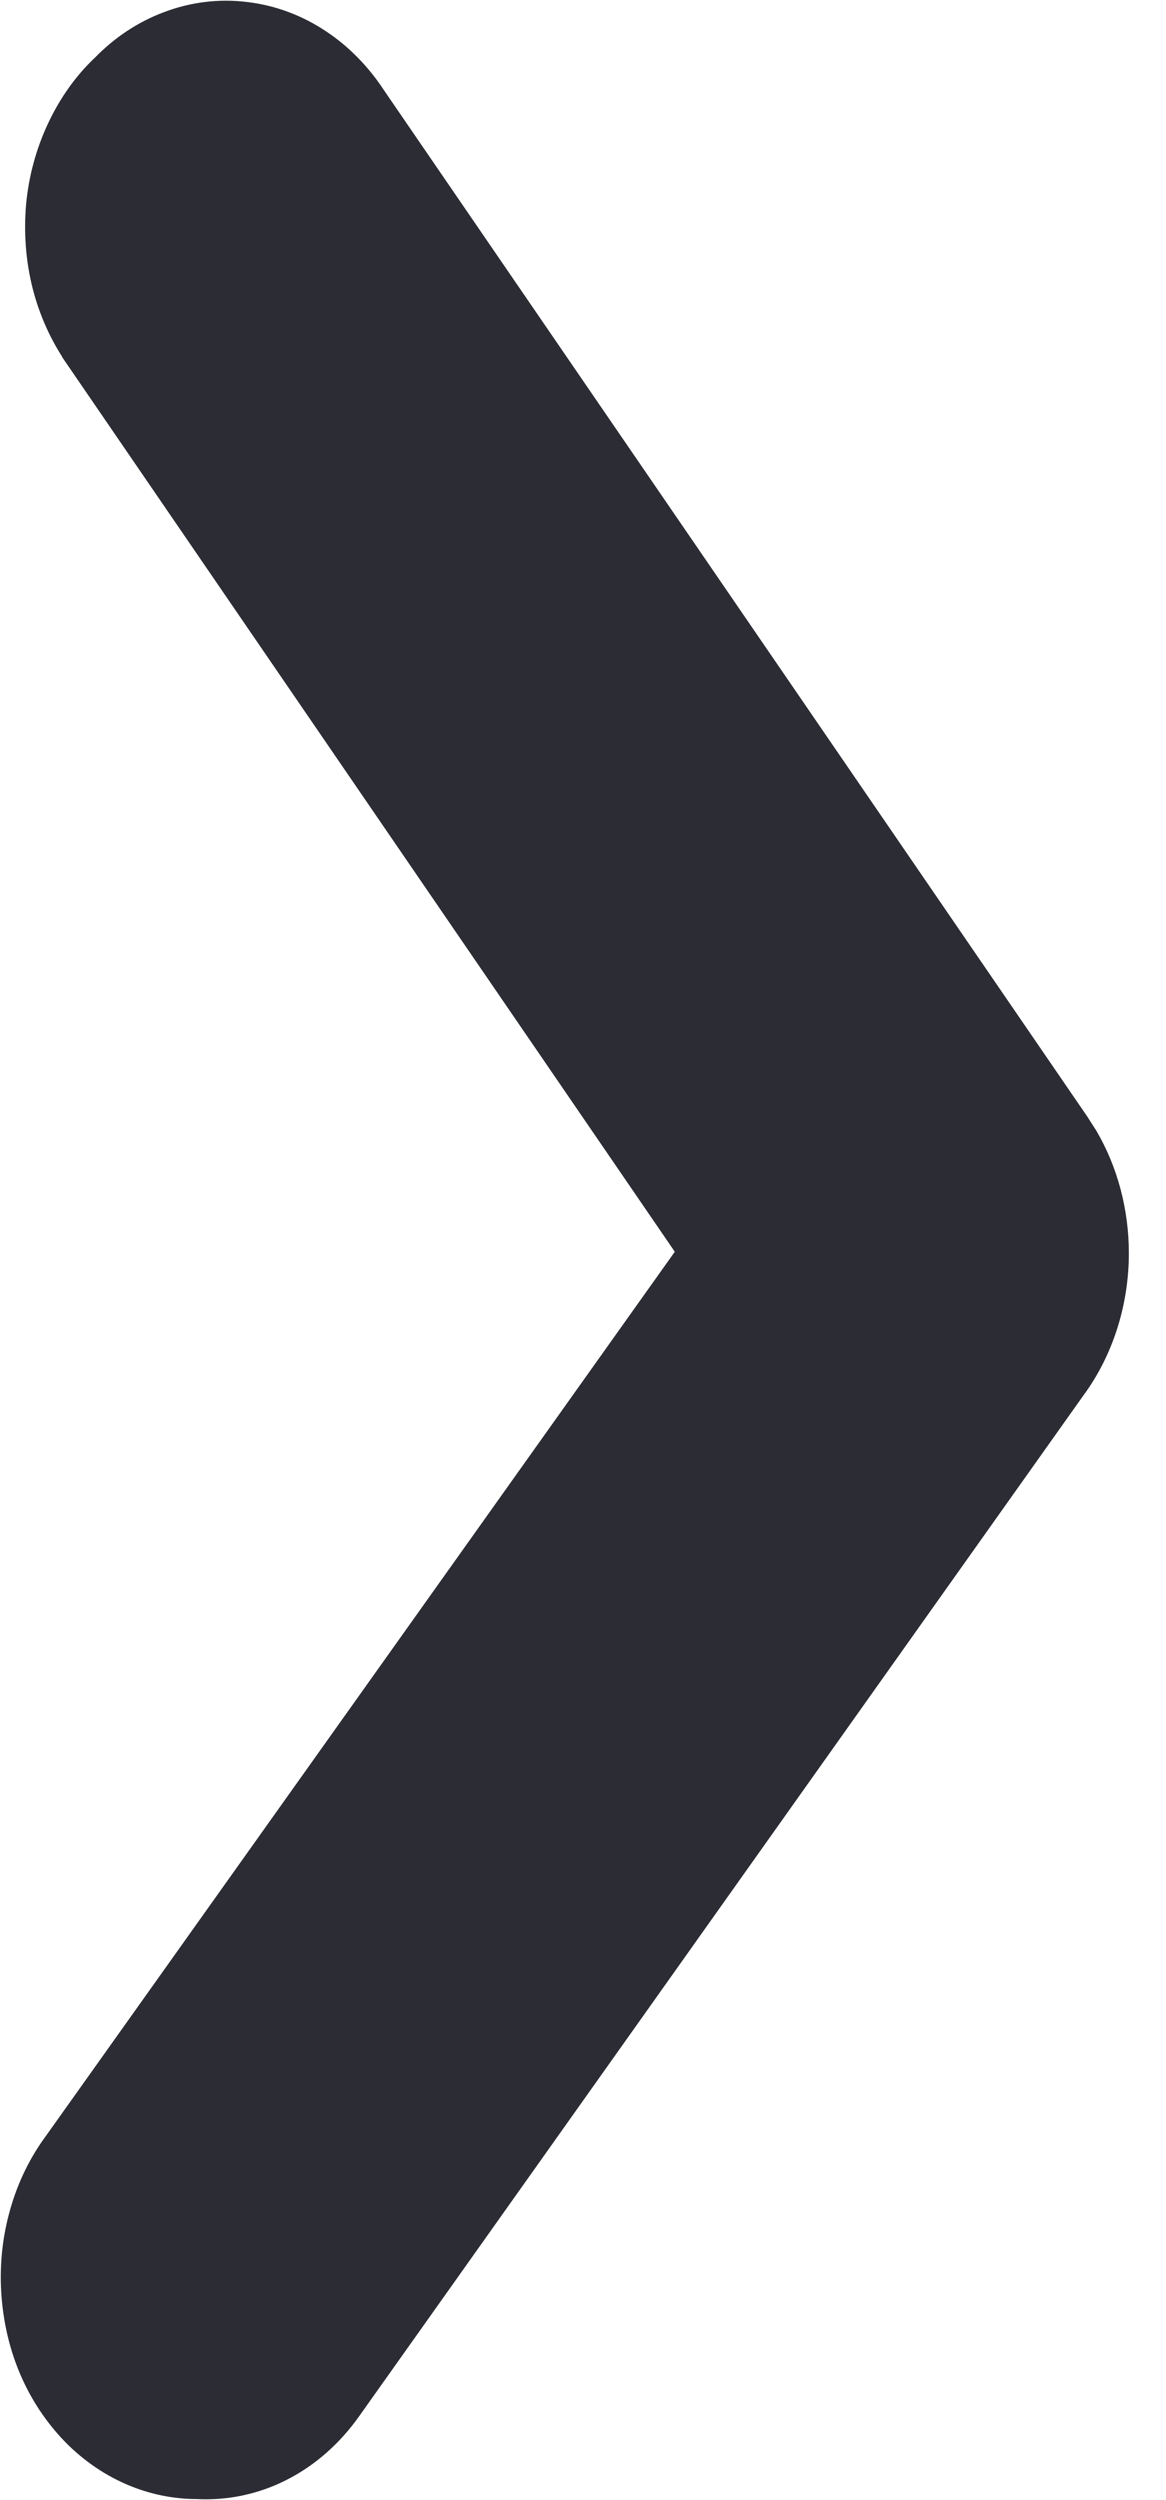 <svg width="7" height="15" viewBox="0 0 7 15" fill="none" xmlns="http://www.w3.org/2000/svg">
<path d="M1.466 0.161C1.611 0.178 1.75 0.23 1.873 0.312C1.996 0.393 2.101 0.502 2.184 0.63L6.401 6.78L6.453 6.861C6.567 7.056 6.627 7.285 6.627 7.519C6.627 7.786 6.548 8.048 6.401 8.259L6.4 8.26L2.034 14.41C1.933 14.553 1.803 14.669 1.653 14.745C1.506 14.82 1.345 14.853 1.183 14.844C0.936 14.844 0.701 14.743 0.517 14.565C0.414 14.464 0.329 14.342 0.268 14.206C0.207 14.07 0.171 13.922 0.159 13.771C0.147 13.62 0.16 13.467 0.199 13.321C0.237 13.176 0.3 13.039 0.385 12.92L0.386 12.919L4.234 7.512L0.523 2.096V2.095C0.44 1.975 0.378 1.838 0.341 1.692C0.304 1.545 0.293 1.392 0.306 1.24C0.32 1.089 0.36 0.942 0.423 0.807C0.486 0.672 0.571 0.55 0.676 0.452C0.78 0.345 0.903 0.263 1.038 0.213C1.175 0.161 1.321 0.143 1.466 0.161Z" fill="#2B2C34" stroke="#2B2C34" stroke-width="0.3"/>
</svg>
